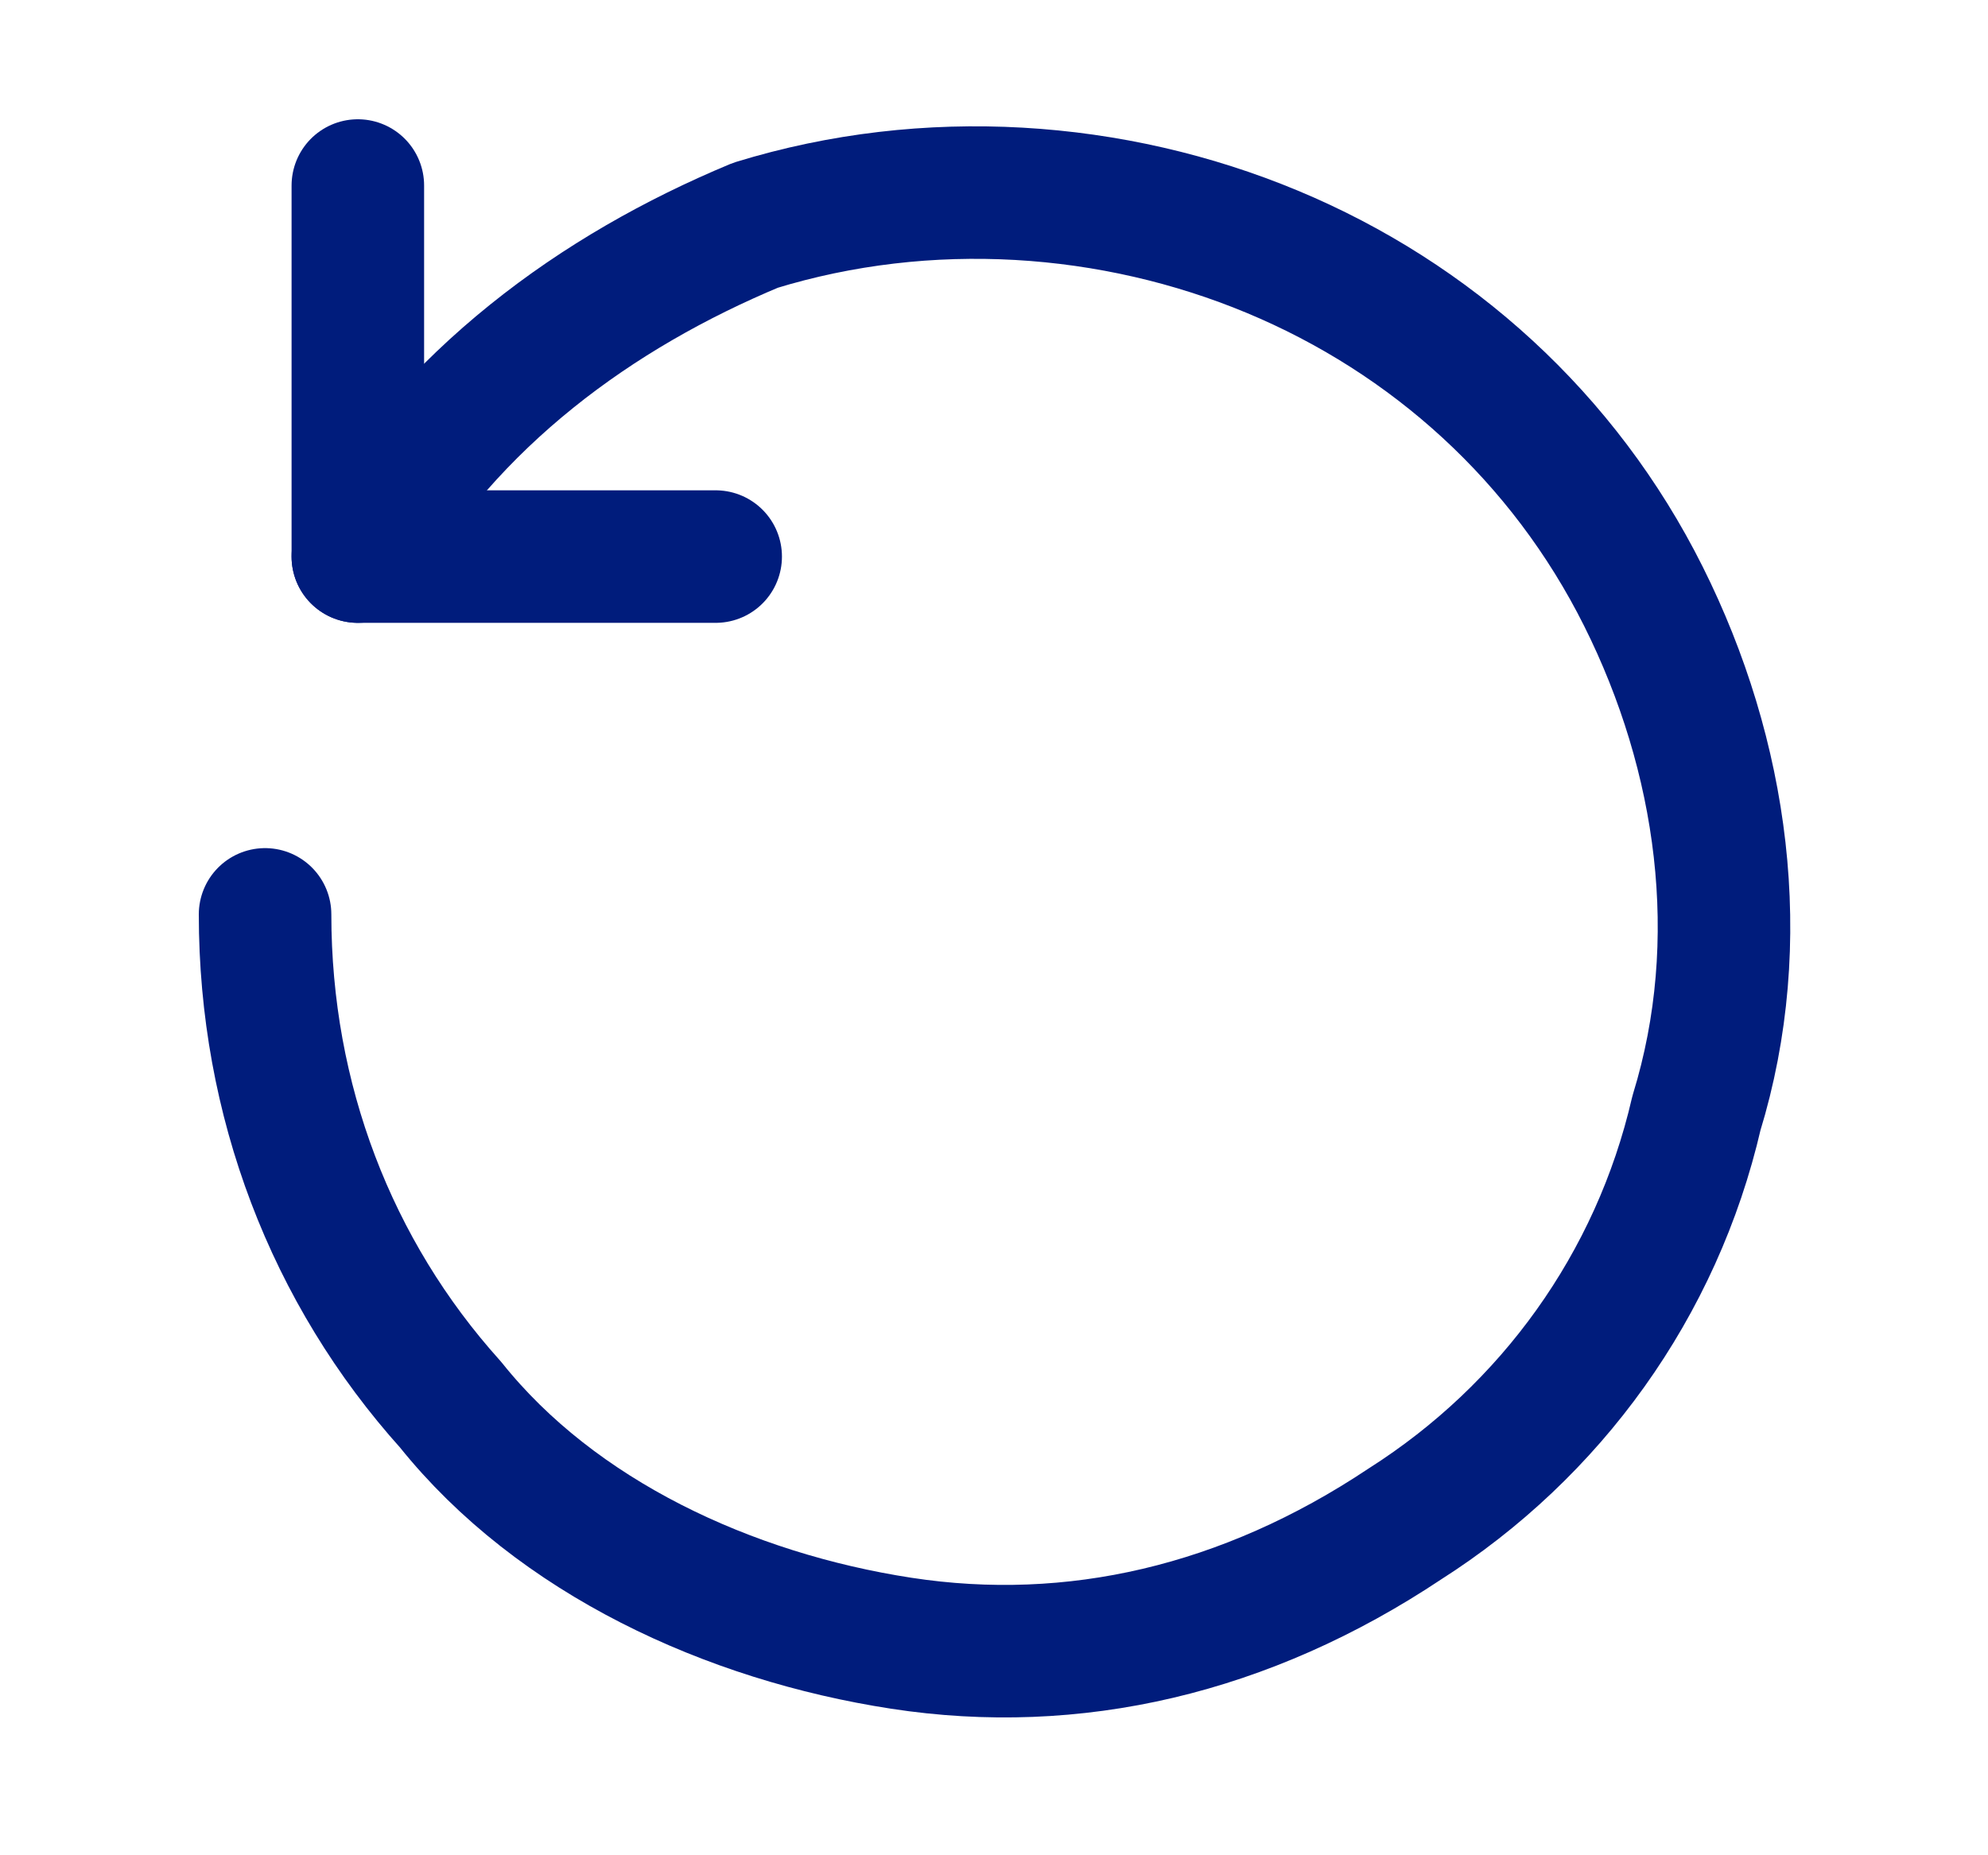 <svg version="1.2" xmlns="http://www.w3.org/2000/svg" viewBox="0 0 15 14" width="15" height="14"><title>system-uicons_reset</title><style>.s0 { fill: none;stroke: #001c7c;stroke-linecap: round;stroke-linejoin: round }</style><path class="s0" d="m2.7 4.2c0.7-1.2 1.8-2 3-2.5 1.3-0.4 2.7-0.3 3.9 0.2 1.2 0.5 2.2 1.4 2.8 2.6 0.6 1.2 0.8 2.6 0.4 3.9-0.3 1.3-1.1 2.4-2.2 3.1-1.2 0.8-2.5 1.1-3.8 0.9-1.3-0.2-2.6-0.8-3.4-1.8-0.9-1-1.4-2.3-1.4-3.7"/><path class="s0" d="m5.4 4.2h-2.7v-2.8"/></svg>